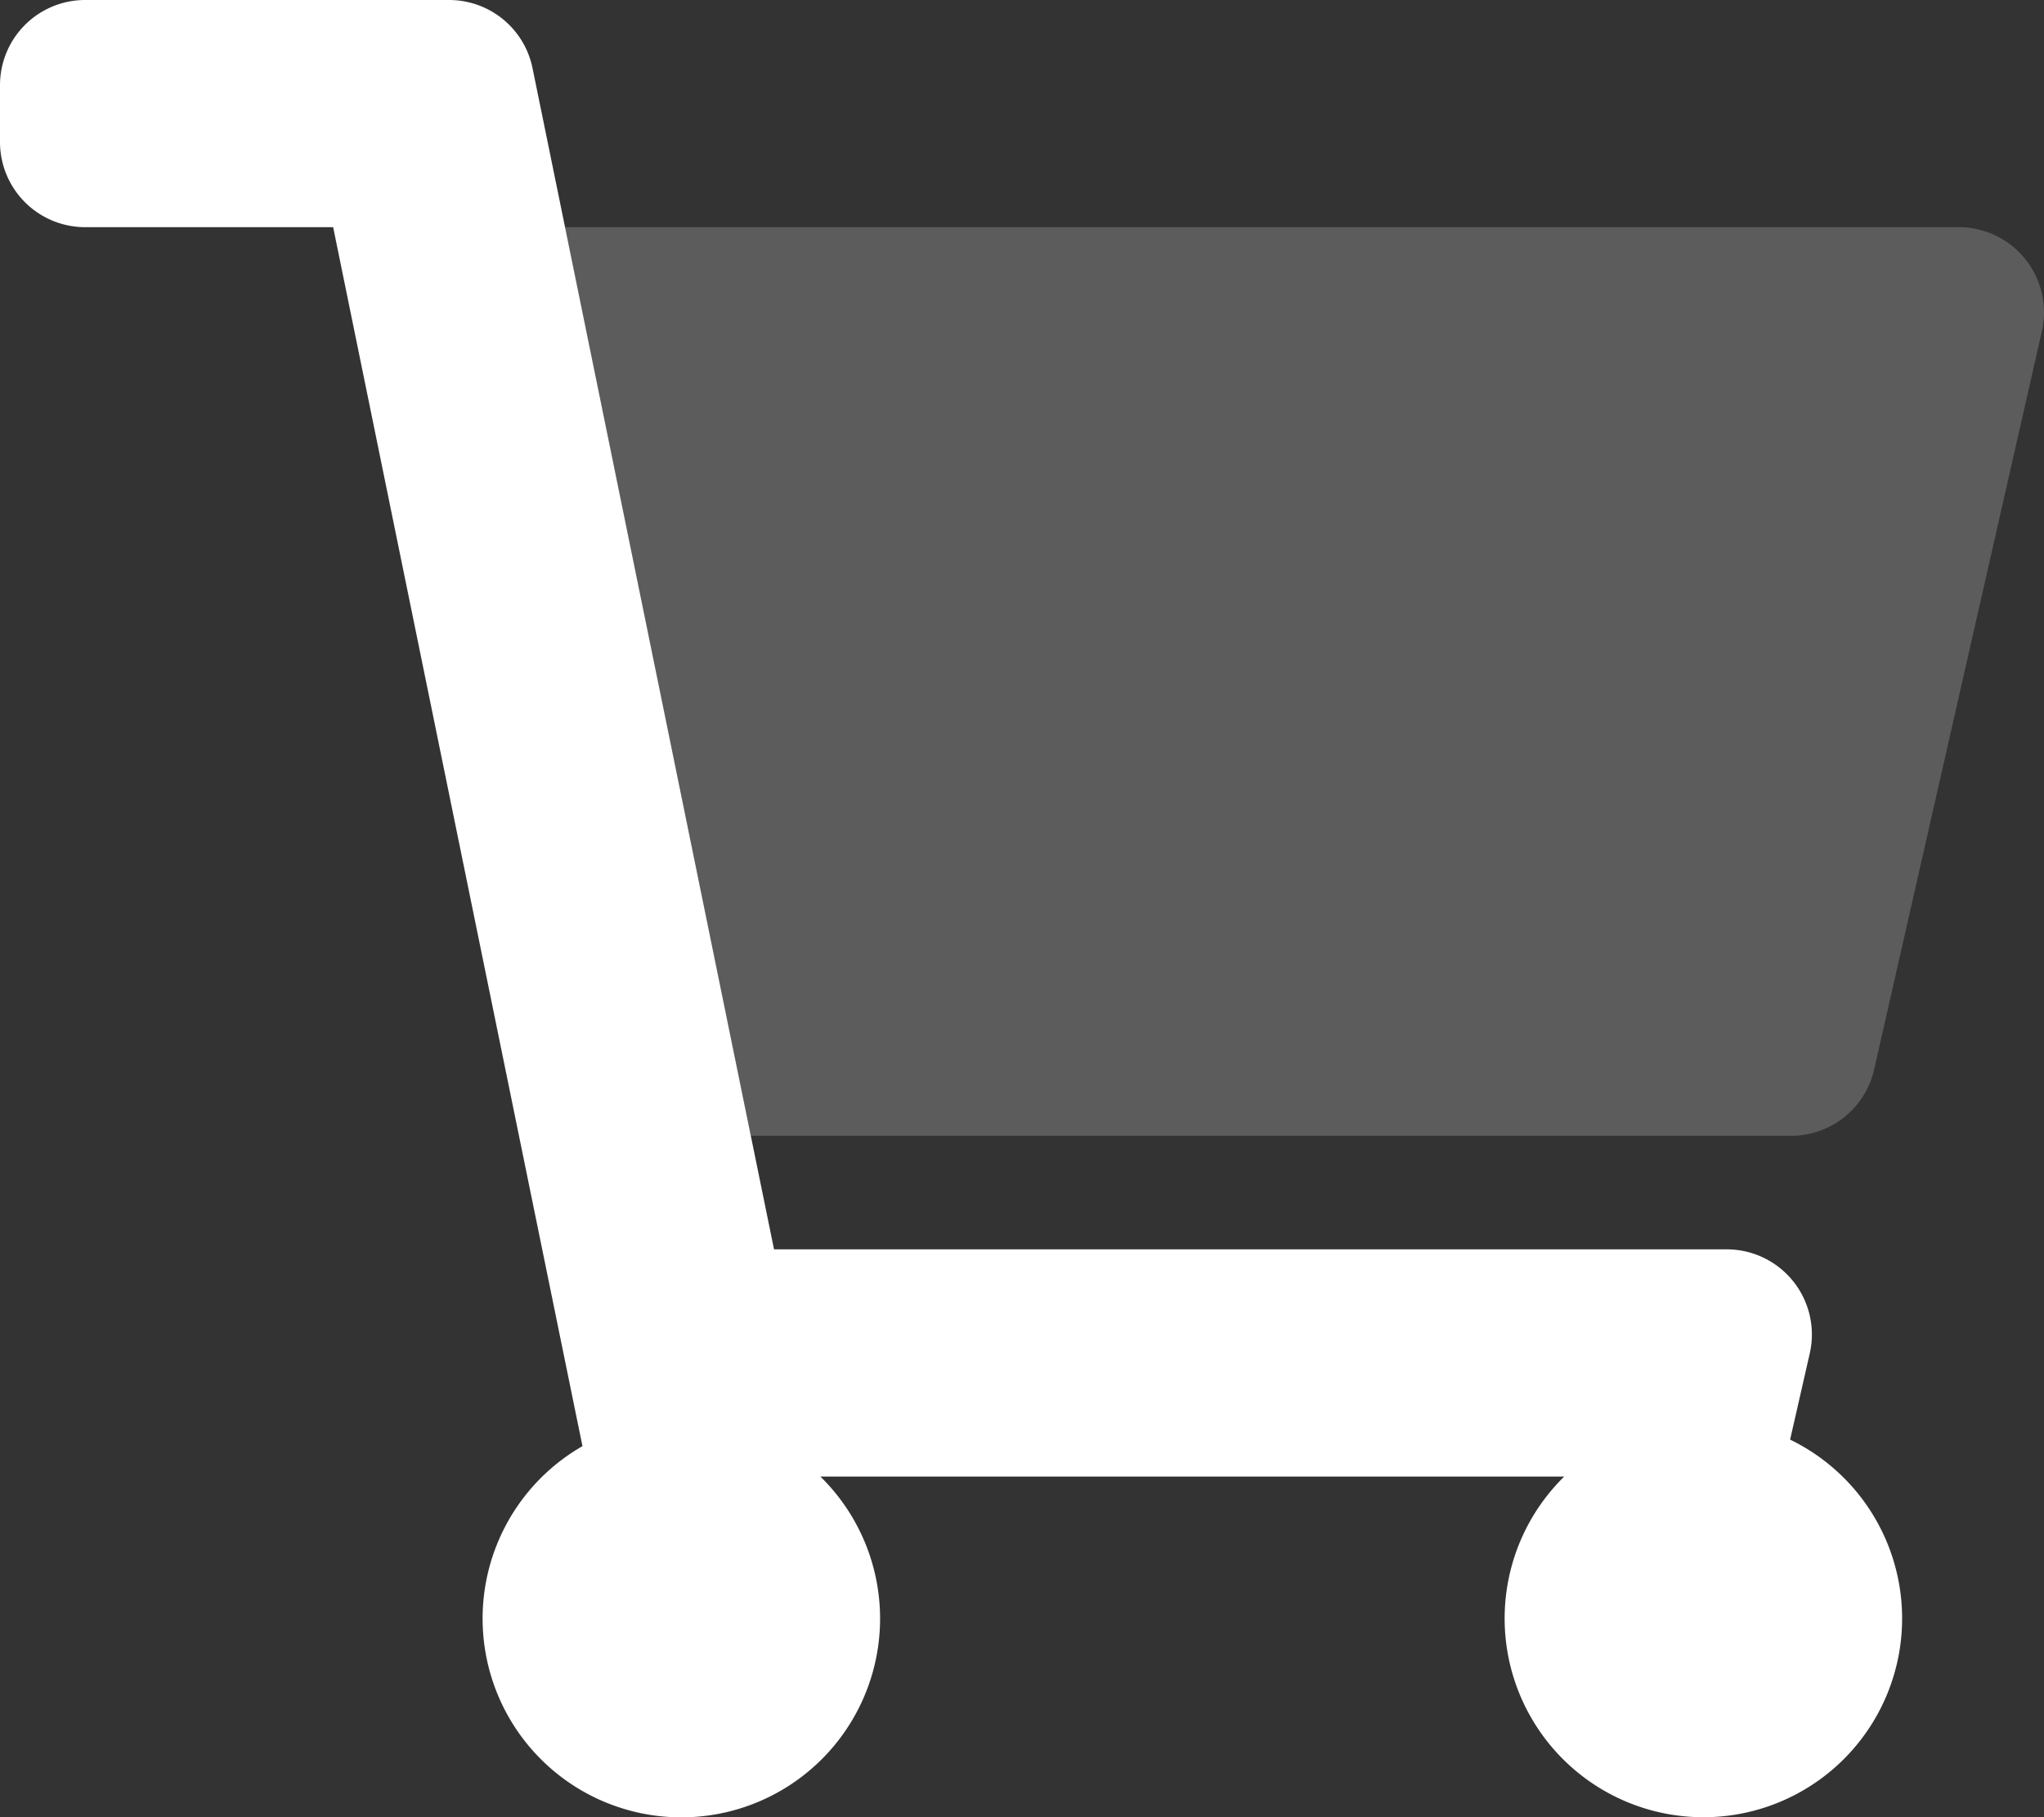 <svg xmlns="http://www.w3.org/2000/svg" width="41.623" height="37" viewBox="0 0 41.623 37"><rect x="0" y="0" width="41.623" height="37" fill="#333333" stroke="none"/><defs><style>.a,.b{fill:#fff;}.a{opacity:0.2;}</style></defs><g transform="translate(-1211 -260)"><path class="a" d="M187.594,64H159.21l3.784,18.5h21.184a1.734,1.734,0,0,0,1.691-1.35l3.416-15.031a1.734,1.734,0,0,0-1.307-2.075A1.71,1.71,0,0,0,187.594,64Z" transform="translate(1063.295 200.625)"/><path class="b" d="M15.762,25.437h19.4a1.734,1.734,0,0,1,1.691,2.119l-.4,1.755a4.047,4.047,0,1,1-4.6.752H16.706a4.047,4.047,0,1,1-4.845-.619L6.784,4.625H1.734A1.734,1.734,0,0,1,0,2.891V1.734A1.734,1.734,0,0,1,1.734,0H9.144a1.734,1.734,0,0,1,1.7,1.387Z" transform="translate(1211 260)"/></g></svg>